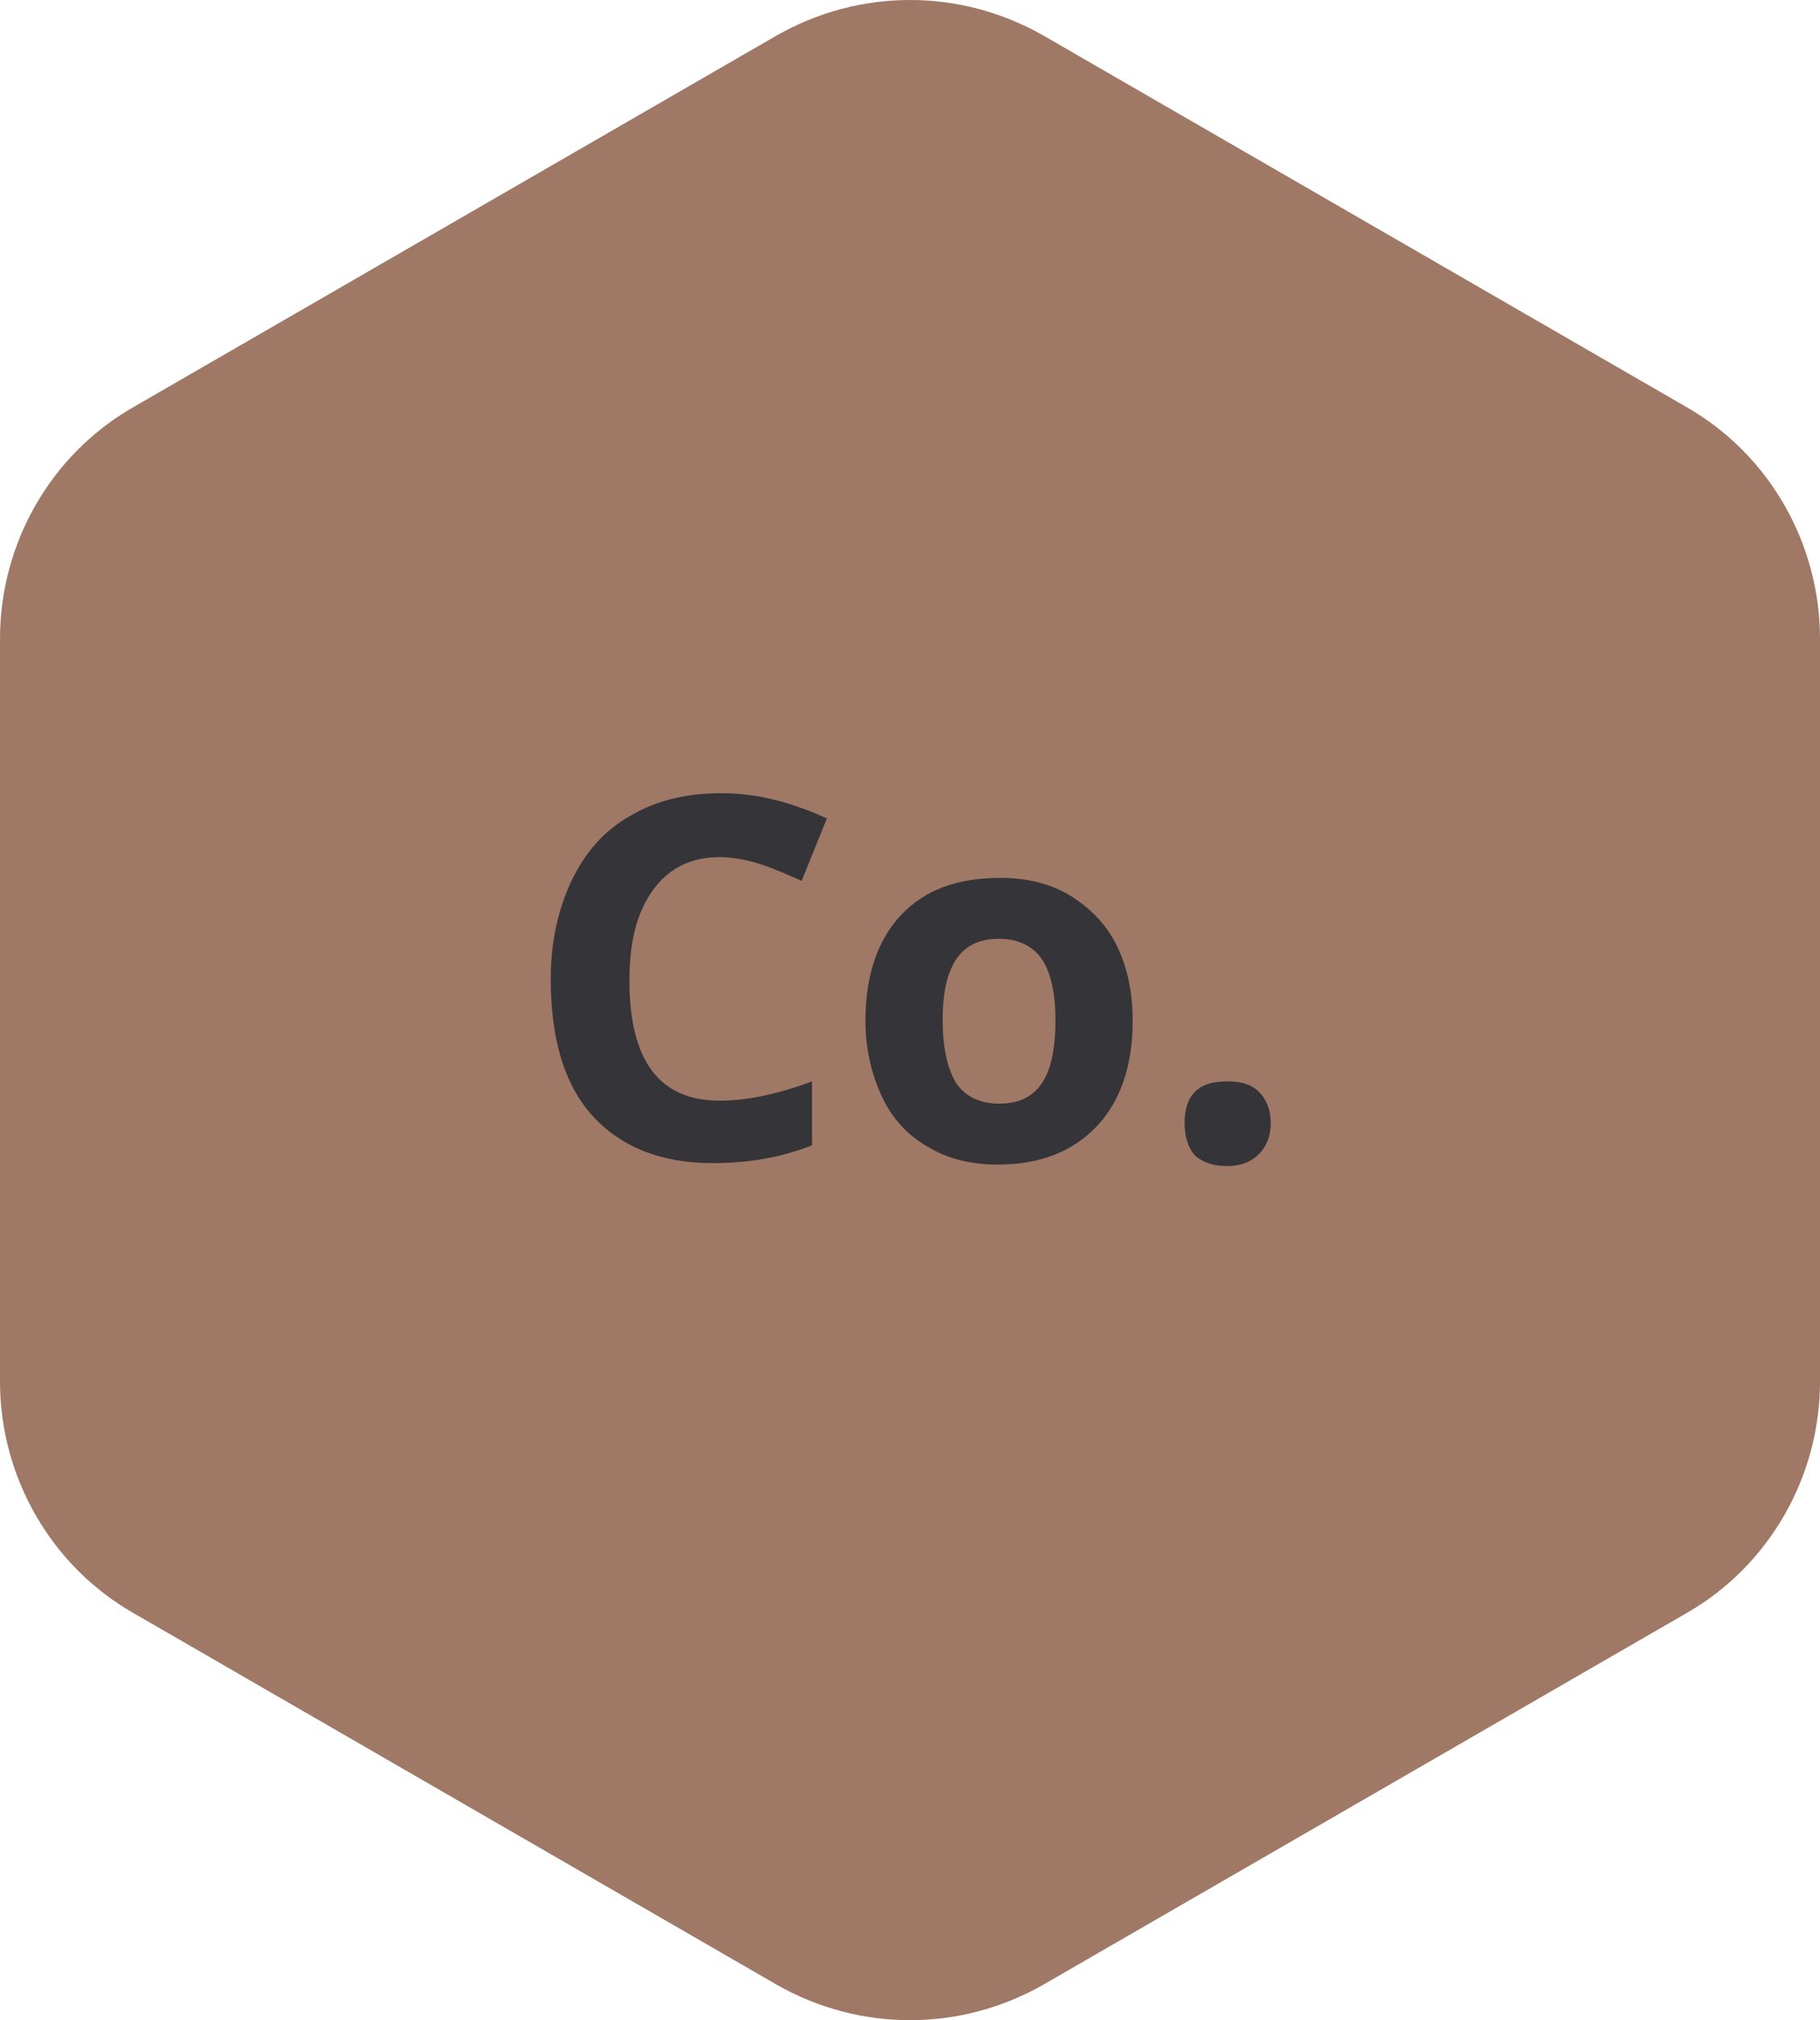 <?xml version="1.0" encoding="UTF-8" standalone="no"?><svg xmlns="http://www.w3.org/2000/svg" xmlns:xlink="http://www.w3.org/1999/xlink" fill="#000000" height="136" preserveAspectRatio="xMidYMid meet" version="1" viewBox="0.0 0.0 122.6 136.0" width="122.6" zoomAndPan="magnify"><g><g id="change1_1"><path d="M61.3,0c-3.1,0-6.2,0.8-9,2.4L9,27.4C3.4,30.6,0,36.6,0,43v50c0,6.4,3.4,12.4,9,15.6l43.3,25 c2.8,1.6,5.9,2.4,9,2.4s6.2-0.8,9-2.4l43.3-25c5.6-3.2,9-9.2,9-15.6V43c0-6.4-3.4-12.4-9-15.6l-43.3-25C67.5,0.8,64.4,0,61.3,0 L61.3,0z" fill="#9f7866"/></g></g><g><g id="change2_2"><path d="M48.5,57.7c-1.9,0-3.4,0.7-4.5,2.2c-1.1,1.5-1.6,3.5-1.6,6.1c0,5.4,2,8.1,6.1,8.1c1.7,0,3.8-0.4,6.2-1.3 v4.3c-2,0.8-4.2,1.2-6.7,1.2c-3.5,0-6.2-1.1-8.1-3.2c-1.9-2.1-2.8-5.2-2.8-9.2c0-2.5,0.5-4.7,1.4-6.6c0.9-1.9,2.2-3.4,4-4.4 c1.7-1,3.7-1.5,6.1-1.5c2.4,0,4.7,0.6,7.1,1.7l-1.7,4.2c-0.9-0.4-1.8-0.8-2.7-1.1S49.3,57.7,48.5,57.7z" fill="#343439"/></g><g id="change2_1"><path d="M76.3,68.7c0,3-0.8,5.4-2.4,7.1s-3.8,2.6-6.7,2.6c-1.8,0-3.4-0.4-4.7-1.2c-1.4-0.8-2.4-1.9-3.1-3.4 s-1.1-3.2-1.1-5.1c0-3,0.8-5.4,2.4-7.1s3.8-2.5,6.7-2.5c1.8,0,3.4,0.4,4.7,1.2s2.4,1.9,3.1,3.3S76.3,66.7,76.3,68.7z M63.5,68.7 c0,1.8,0.3,3.2,0.9,4.2c0.6,0.9,1.6,1.4,2.9,1.4c1.4,0,2.3-0.5,2.9-1.4c0.6-0.9,0.9-2.3,0.9-4.2c0-1.8-0.3-3.2-0.9-4.1 s-1.6-1.4-2.9-1.4c-1.4,0-2.3,0.5-2.9,1.4C63.8,65.5,63.5,66.8,63.5,68.7z" fill="#343439"/></g><g id="change2_3"><path d="M79.8,75.6c0-0.9,0.2-1.6,0.7-2.1s1.2-0.7,2.2-0.7c0.9,0,1.6,0.2,2.1,0.7s0.8,1.2,0.8,2.1 c0,0.9-0.3,1.6-0.8,2.1c-0.5,0.5-1.2,0.8-2.1,0.8c-0.9,0-1.6-0.2-2.2-0.7C80,77.2,79.8,76.5,79.8,75.6z" fill="#343439"/></g></g></svg>